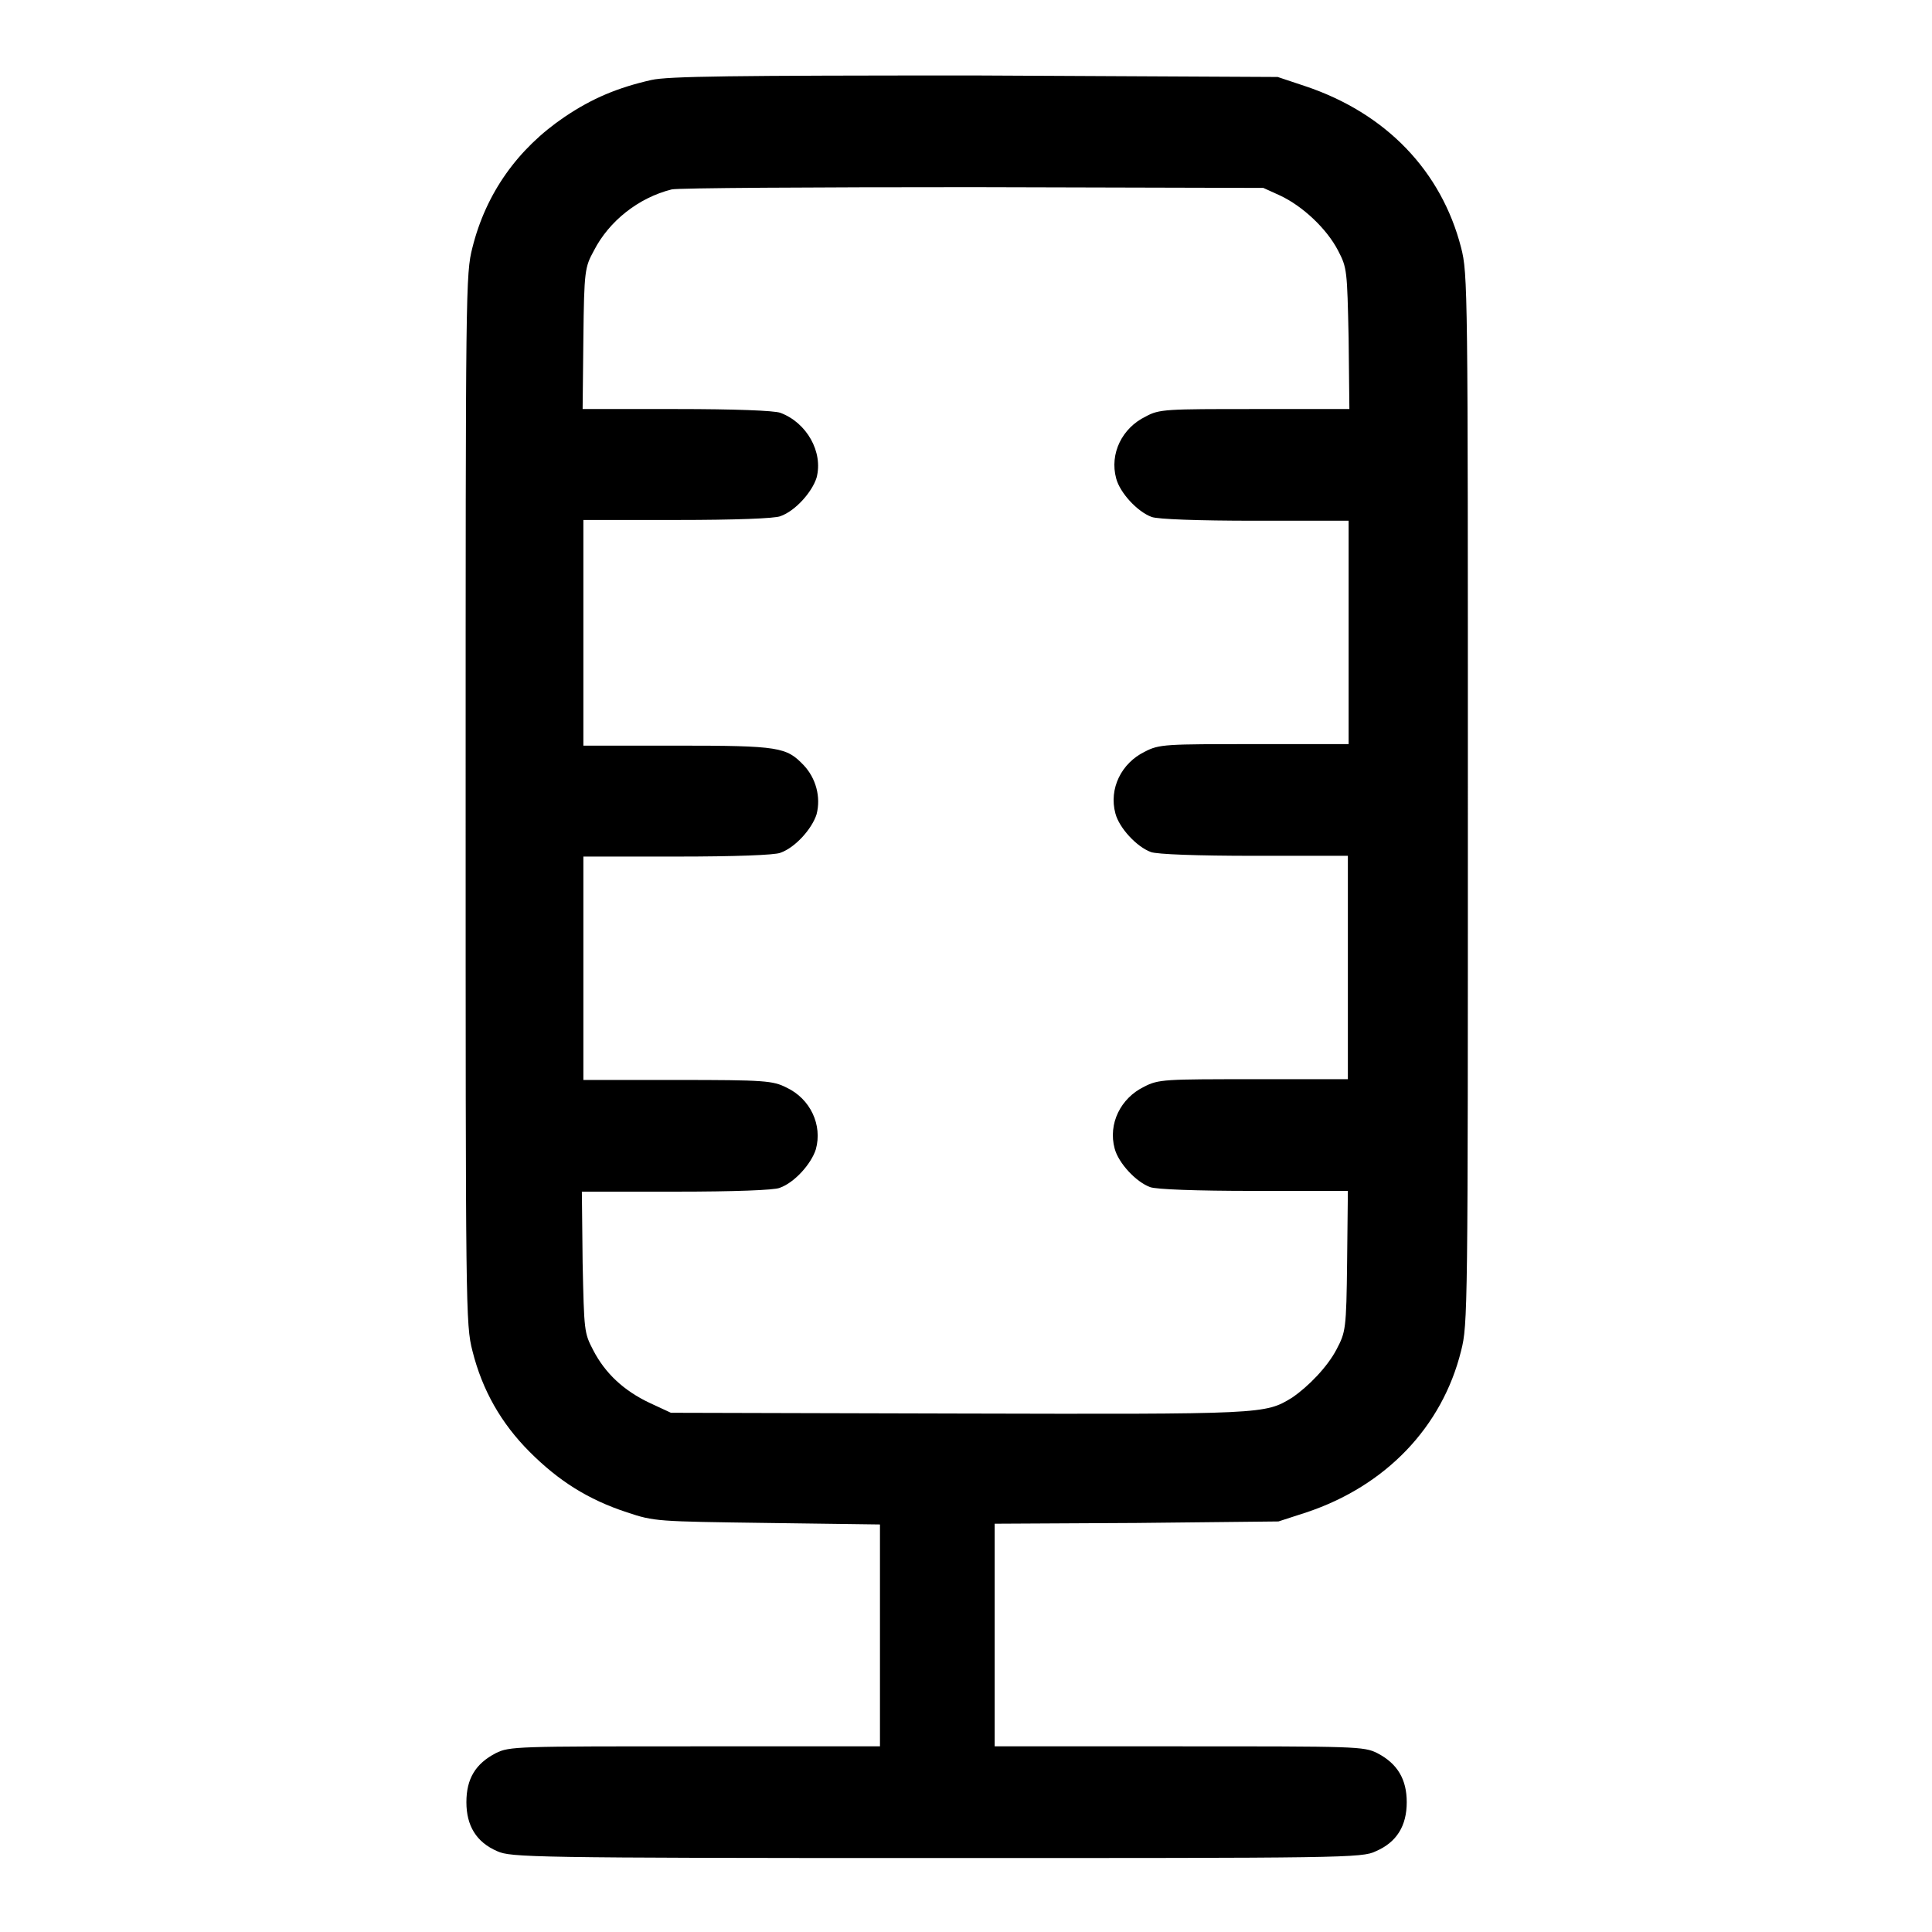 <?xml version="1.0" encoding="utf-8"?>
<!-- Svg Vector Icons : http://www.onlinewebfonts.com/icon -->
<!DOCTYPE svg PUBLIC "-//W3C//DTD SVG 1.1//EN" "http://www.w3.org/Graphics/SVG/1.1/DTD/svg11.dtd">
<svg version="1.1" xmlns="http://www.w3.org/2000/svg" xmlns:xlink="http://www.w3.org/1999/xlink" x="0px" y="0px" viewBox="0 0 256 256" enable-background="new 0 0 256 256" xml:space="preserve">
<g><g><g><path fill="#000000" d="M86.3,10.6c-4.4,1-7.8,2.4-11.5,4.9c-6.2,4.2-10.4,10.1-12.2,17.3c-0.9,3.5-0.9,5.4-0.9,73.1c0,67.7,0,69.6,0.9,73.1c1.3,5.2,3.8,9.6,7.6,13.4c3.8,3.8,7.7,6.3,12.9,8c3.6,1.2,3.9,1.2,18.6,1.4l14.9,0.2v14.7v14.7H92c-23.5,0-24.5,0-26.3,0.9c-2.7,1.4-3.9,3.4-3.9,6.5c0,3.1,1.3,5.3,4.1,6.5c1.8,0.8,4.3,0.9,58.2,0.9s56.4,0,58.2-0.9c2.8-1.2,4.1-3.4,4.1-6.5c0-3-1.2-5.1-3.9-6.5c-1.8-0.9-2.8-0.9-26.3-0.9h-24.4v-14.7v-14.8l18.8-0.1l18.8-0.2l3.7-1.2c10.5-3.5,18-11.3,20.5-21.4c0.9-3.5,0.9-5.4,0.9-73.1c0-67.7,0-69.6-0.9-73.1c-2.6-10.1-9.9-17.8-20.7-21.4l-3.6-1.2L129.2,10C97.1,10,88.5,10.1,86.3,10.6z M169.6,25.9c3,1.4,6.2,4.4,7.7,7.3c1.2,2.3,1.2,2.6,1.4,11.6l0.1,9.4h-12.5c-11.8,0-12.7,0-14.5,1c-3.1,1.5-4.8,4.9-3.9,8.2c0.5,1.9,2.8,4.4,4.7,5.1c0.8,0.3,6.1,0.5,13.7,0.5h12.4v14.8v14.8h-12.5c-11.7,0-12.6,0-14.5,1c-3.1,1.5-4.8,4.9-3.9,8.2c0.5,1.9,2.8,4.4,4.7,5.1c0.8,0.3,6.1,0.5,13.7,0.5h12.4v14.8v14.8h-12.5c-11.7,0-12.6,0-14.5,1c-3.1,1.5-4.8,4.9-3.9,8.2c0.5,1.9,2.8,4.4,4.7,5.1c0.8,0.3,6.1,0.5,13.7,0.5h12.5l-0.1,9.3c-0.1,9.1-0.2,9.4-1.4,11.7c-1.2,2.3-3.7,4.9-5.9,6.4c-3.6,2.2-3.7,2.2-44.3,2.1l-38-0.1l-2.8-1.3c-3.4-1.6-5.9-3.9-7.5-7c-1.2-2.3-1.2-2.5-1.4-11.6l-0.1-9.4h12.5c7.7,0,13-0.2,13.7-0.5c2-0.7,4.2-3.2,4.8-5.1c0.9-3.2-0.7-6.7-3.9-8.2c-1.8-0.9-2.8-1-14.5-1H77.3v-14.8v-14.8h12.4c7.7,0,13-0.2,13.7-0.5c2-0.7,4.2-3.2,4.8-5.1c0.6-2.3-0.1-4.8-1.7-6.5c-2.3-2.4-3.2-2.6-16.8-2.6H77.3V83.7V68.9h12.4c7.7,0,13-0.2,13.7-0.5c2-0.7,4.2-3.2,4.8-5.1c0.9-3.4-1.3-7.3-4.8-8.6c-0.8-0.3-6.1-0.5-13.7-0.5H77.2l0.1-9.4c0.1-9,0.2-9.4,1.4-11.6c2-3.9,5.9-7,10.3-8.1c0.8-0.2,18.7-0.3,39.9-0.3l38.5,0.1L169.6,25.9z"/></g></g></g>
</svg>